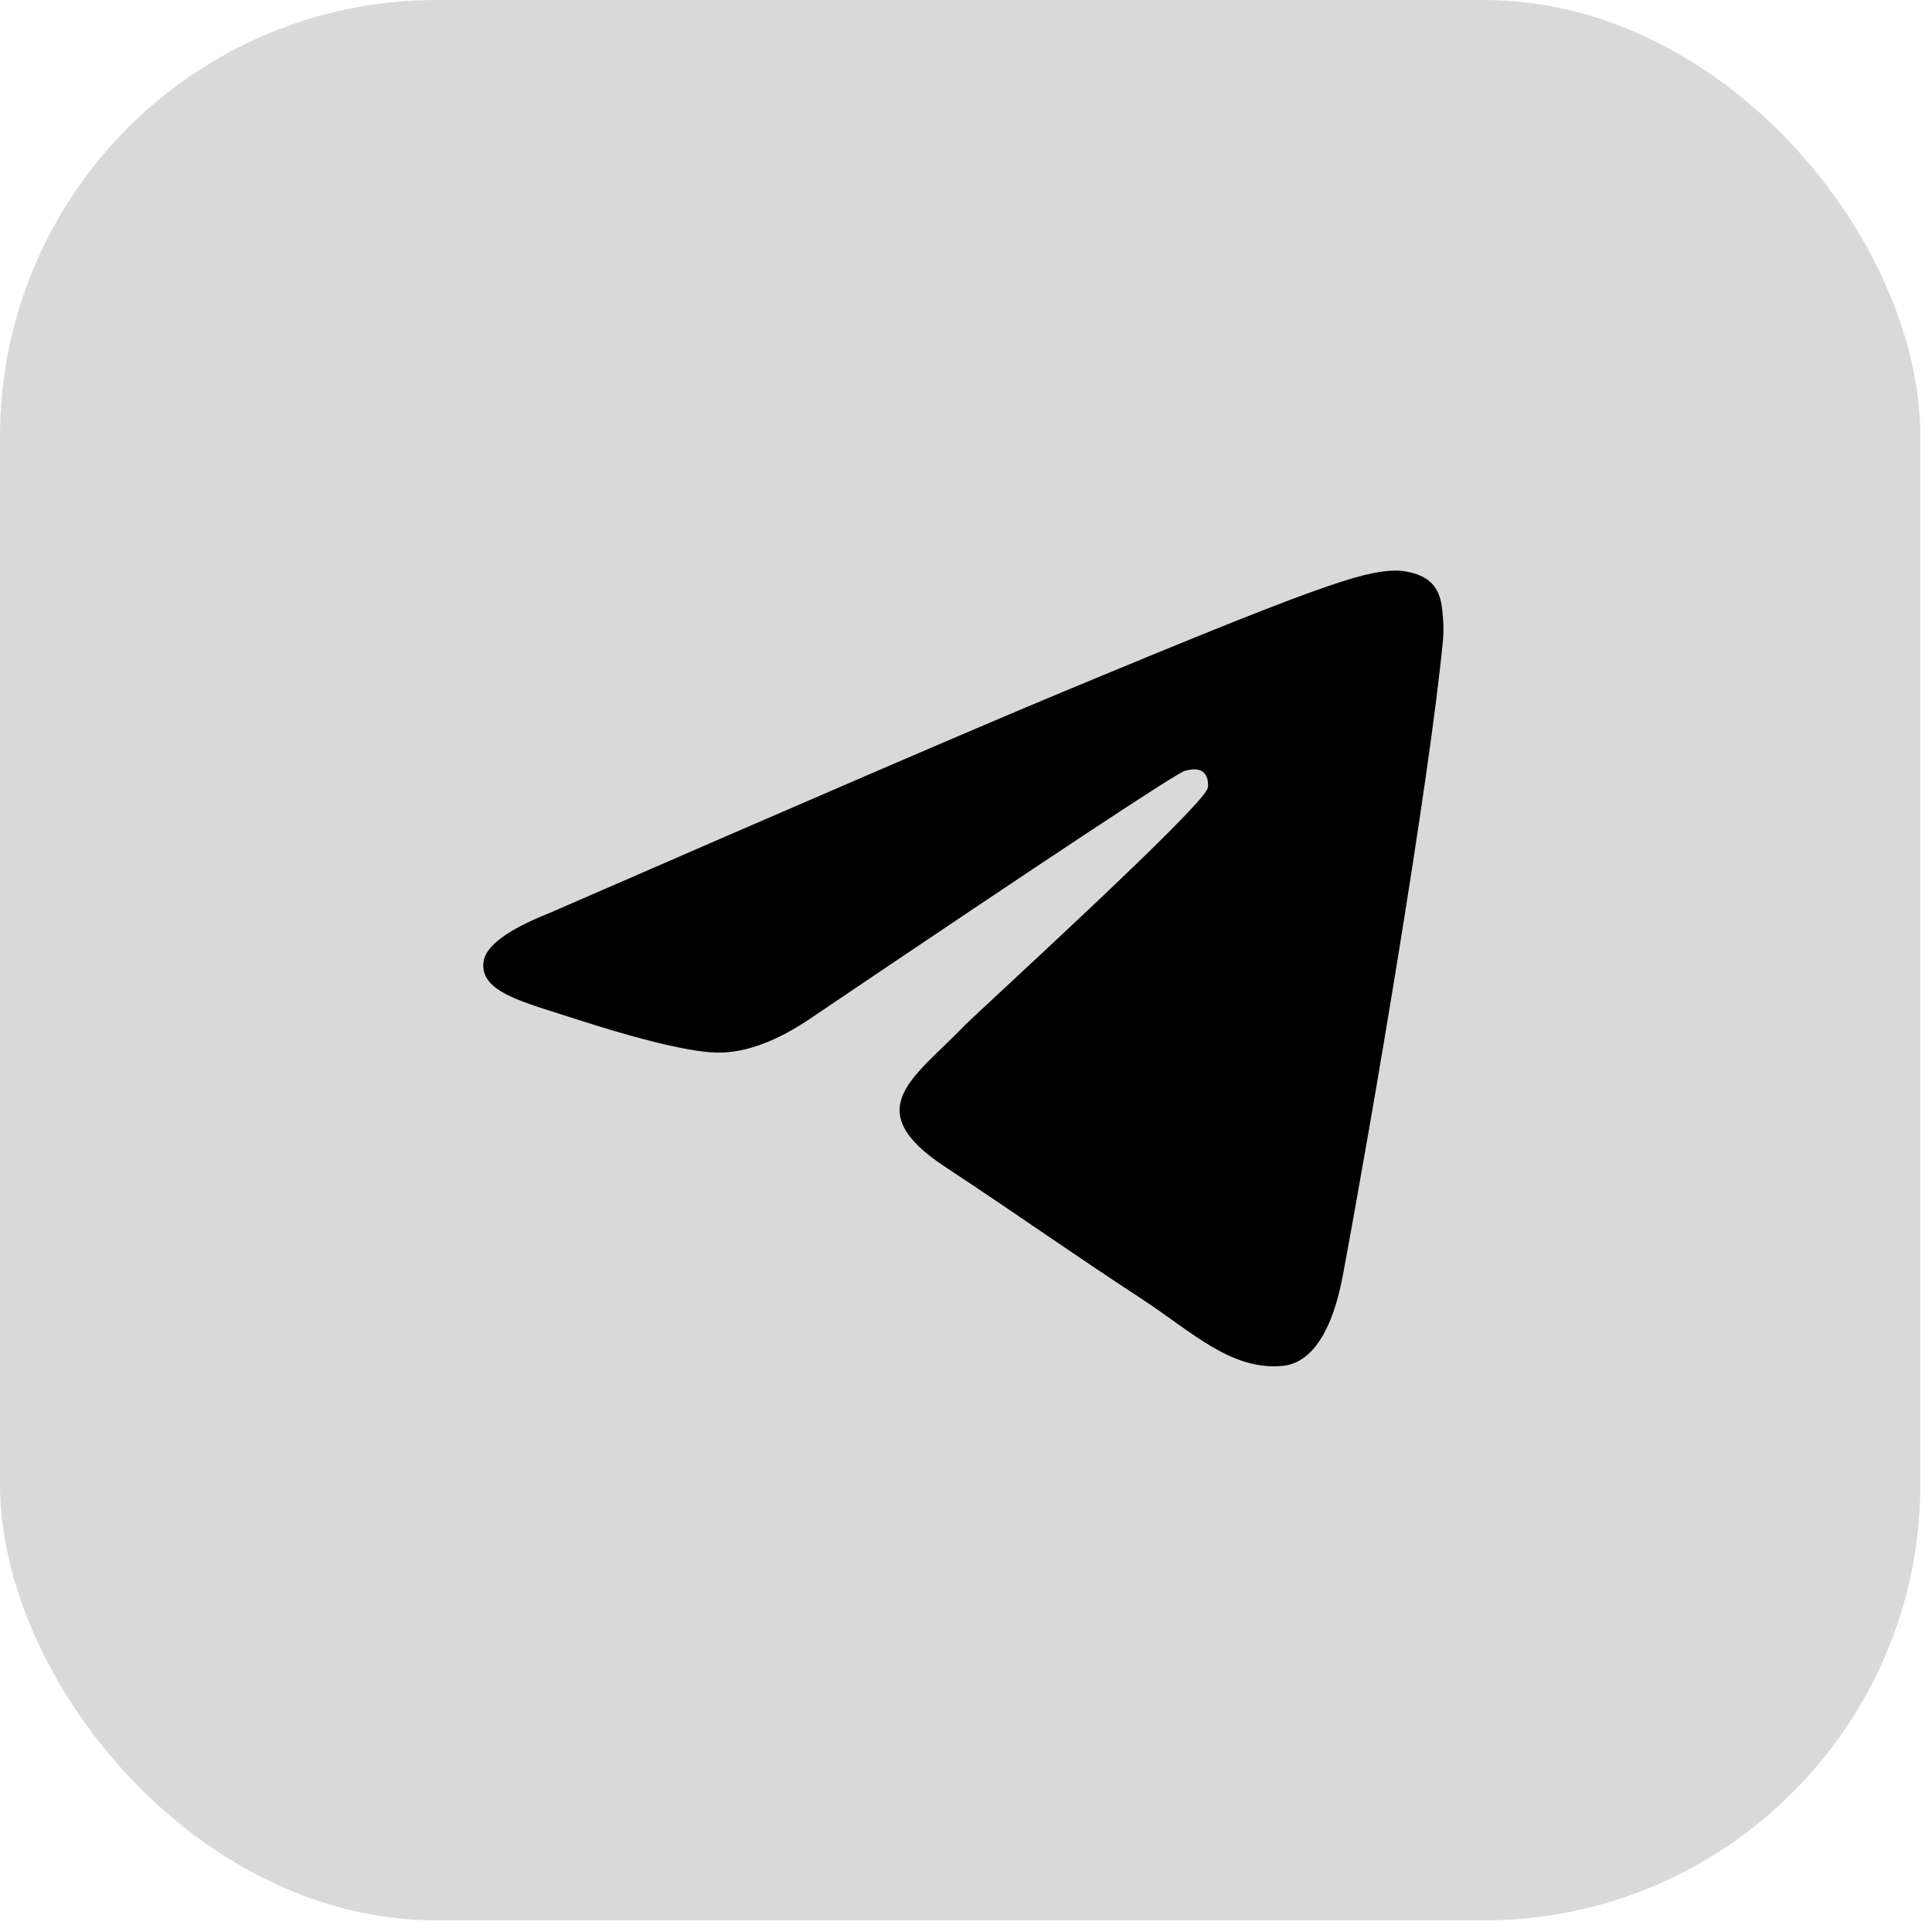 <?xml version="1.0" encoding="UTF-8"?> <svg xmlns="http://www.w3.org/2000/svg" width="55" height="55" viewBox="0 0 55 55" fill="none"><rect width="54.669" height="54.669" rx="12.425" fill="#D9D9D9"></rect><path fill-rule="evenodd" clip-rule="evenodd" d="M15.636 25.995C22.974 22.798 27.867 20.69 30.315 19.672C37.305 16.765 38.757 16.259 39.704 16.243C39.912 16.239 40.378 16.291 40.679 16.535C40.934 16.742 41.004 17.021 41.038 17.217C41.071 17.413 41.113 17.859 41.08 18.208C40.701 22.188 39.062 31.846 38.228 36.304C37.875 38.19 37.181 38.823 36.508 38.885C35.046 39.019 33.936 37.919 32.521 36.99C30.305 35.538 29.054 34.634 26.904 33.217C24.419 31.58 26.03 30.68 27.446 29.209C27.816 28.824 34.257 22.966 34.381 22.434C34.397 22.368 34.411 22.12 34.264 21.989C34.117 21.859 33.9 21.903 33.743 21.939C33.521 21.989 29.982 24.329 23.126 28.956C22.122 29.646 21.212 29.982 20.397 29.965C19.498 29.945 17.769 29.456 16.484 29.039C14.908 28.526 13.655 28.256 13.764 27.385C13.821 26.932 14.445 26.468 15.636 25.995Z" fill="black"></path></svg> 
